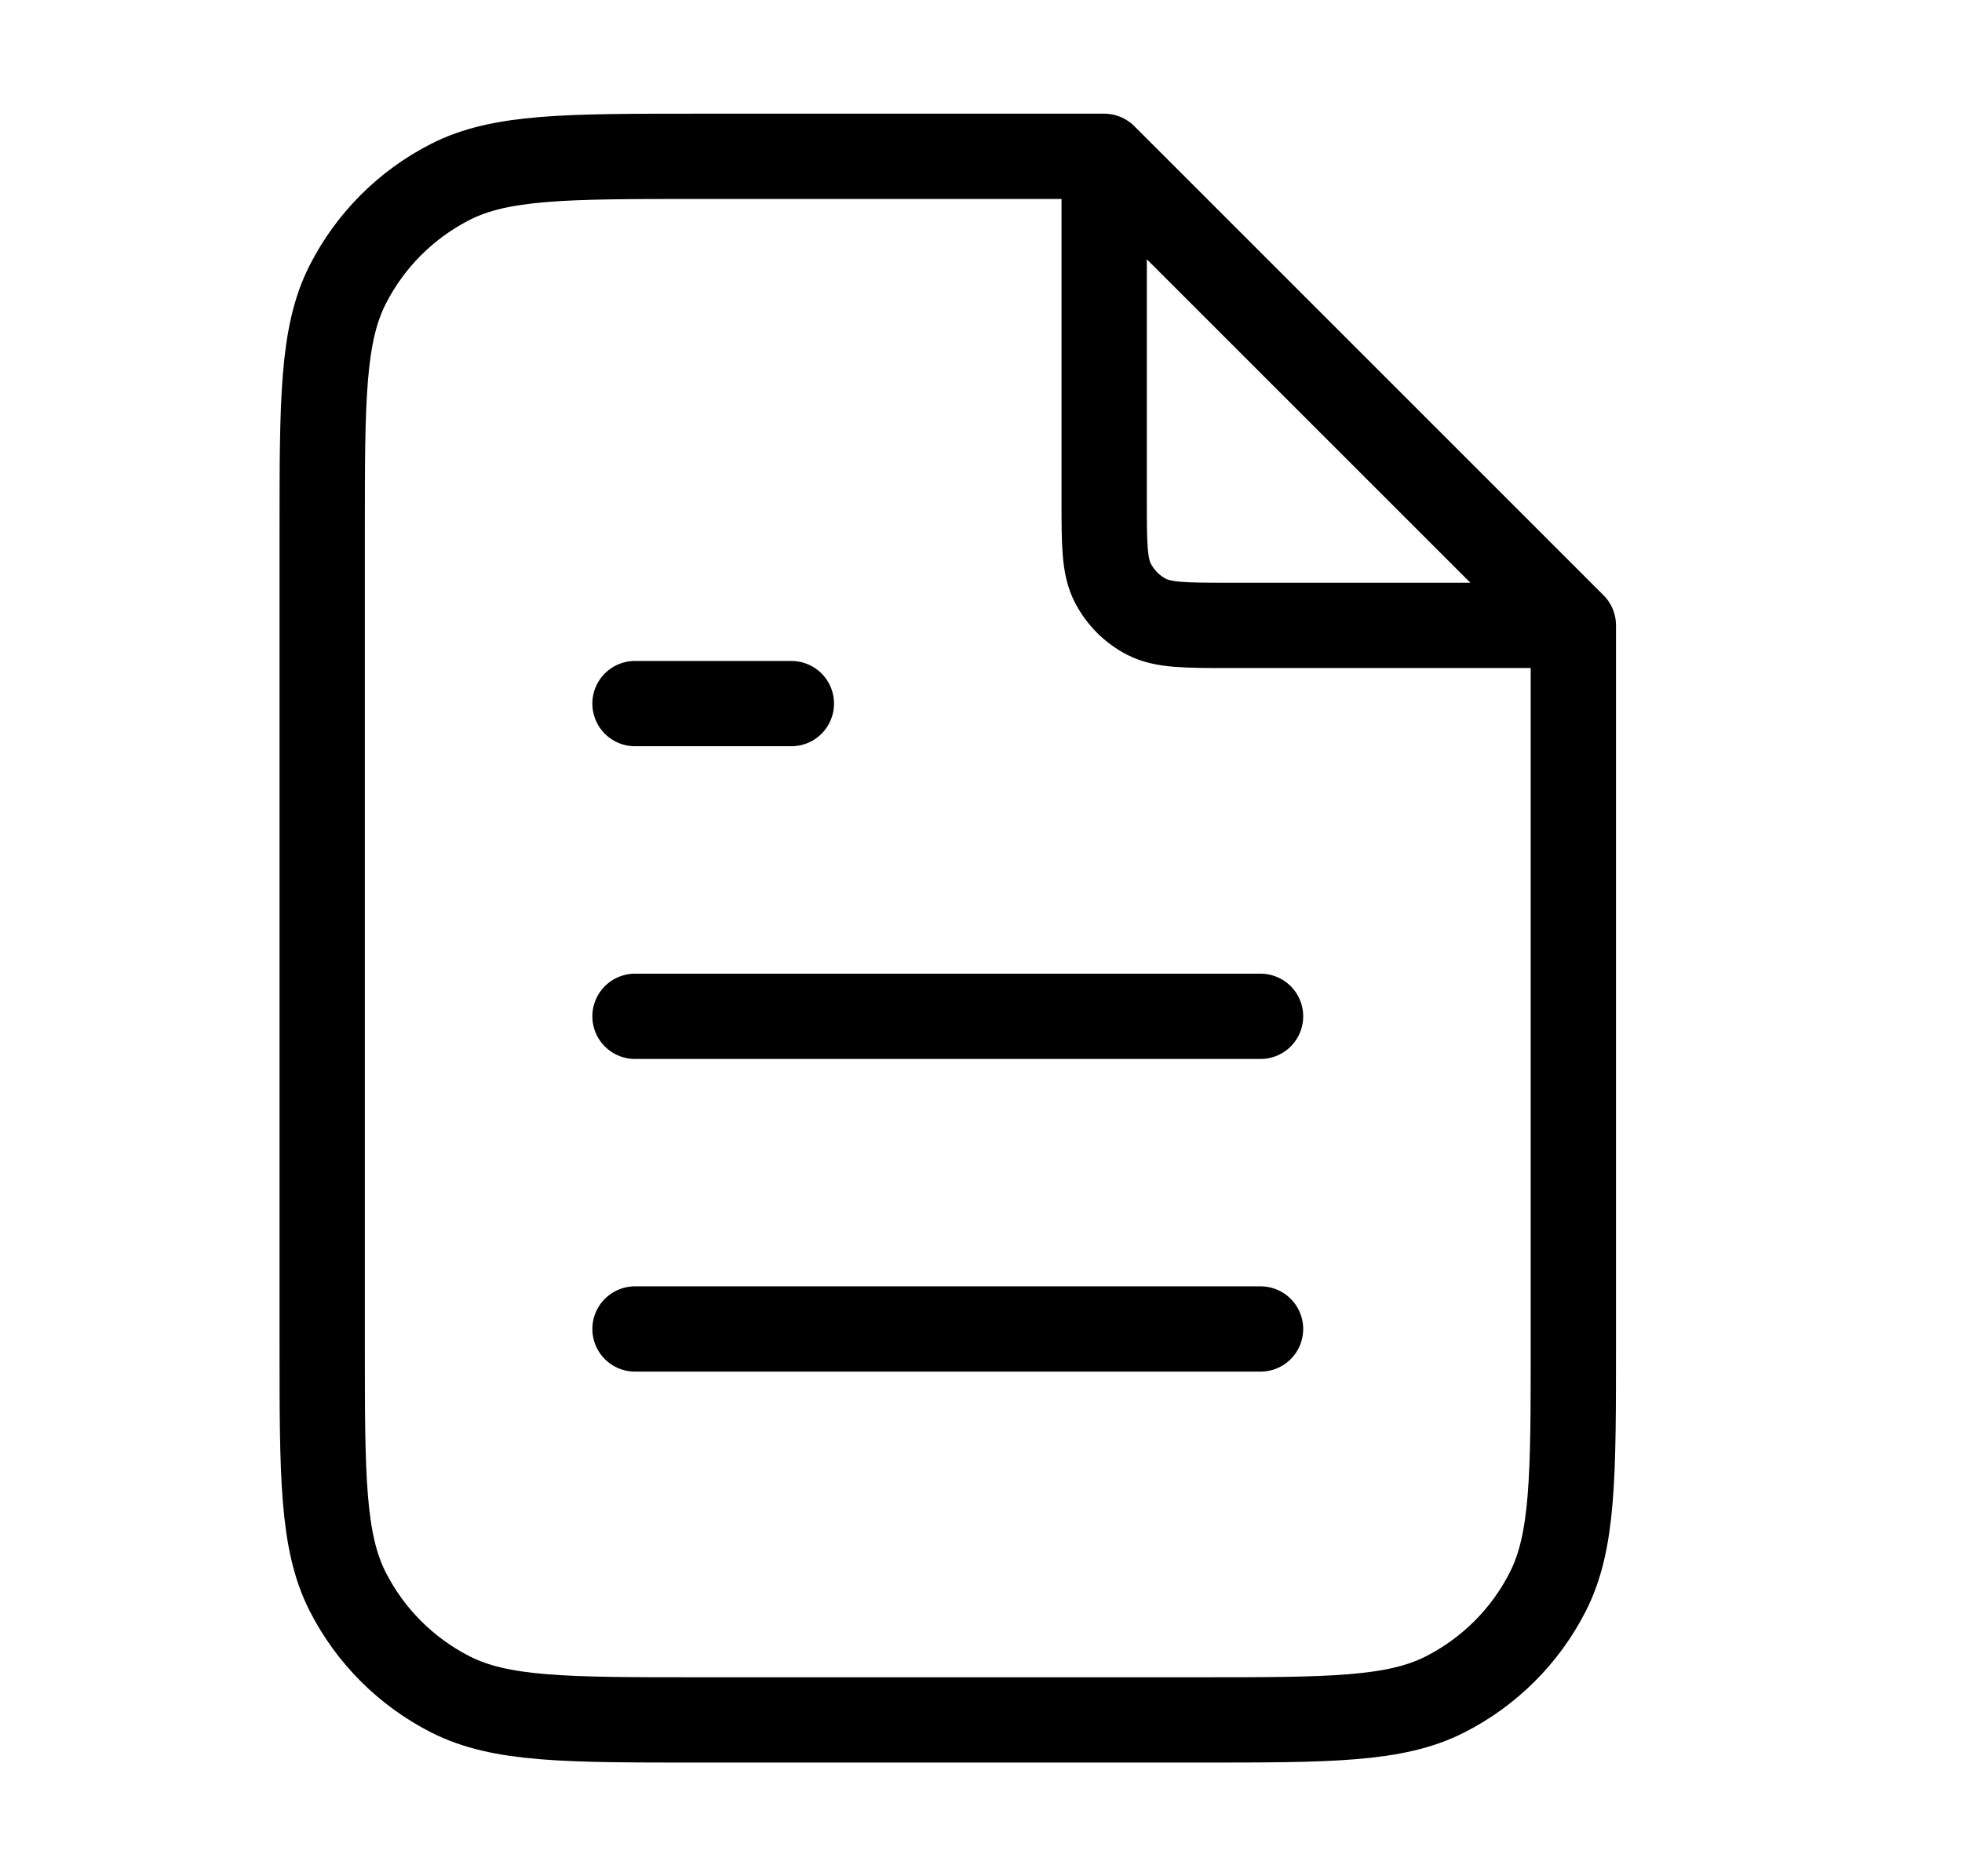 <svg width="23" height="22" viewBox="0 0 23 22" fill="none" xmlns="http://www.w3.org/2000/svg">
<path d="M12.944 2.08V5.867C12.944 6.38 12.944 6.637 13.044 6.833C13.132 7.005 13.272 7.146 13.444 7.234C13.641 7.333 13.897 7.333 14.411 7.333H18.197M14.777 11.917H7.444M14.777 15.583H7.444M9.277 8.25H7.444M12.944 1.833H8.177C6.637 1.833 5.867 1.833 5.279 2.133C4.761 2.397 4.341 2.817 4.077 3.335C3.777 3.923 3.777 4.693 3.777 6.233V15.767C3.777 17.307 3.777 18.077 4.077 18.665C4.341 19.183 4.761 19.603 5.279 19.867C5.867 20.167 6.637 20.167 8.177 20.167H14.044C15.584 20.167 16.354 20.167 16.942 19.867C17.46 19.603 17.881 19.183 18.144 18.665C18.444 18.077 18.444 17.307 18.444 15.767V7.333L12.944 1.833Z" stroke="black" stroke-linecap="round" stroke-linejoin="round"/>
</svg>
